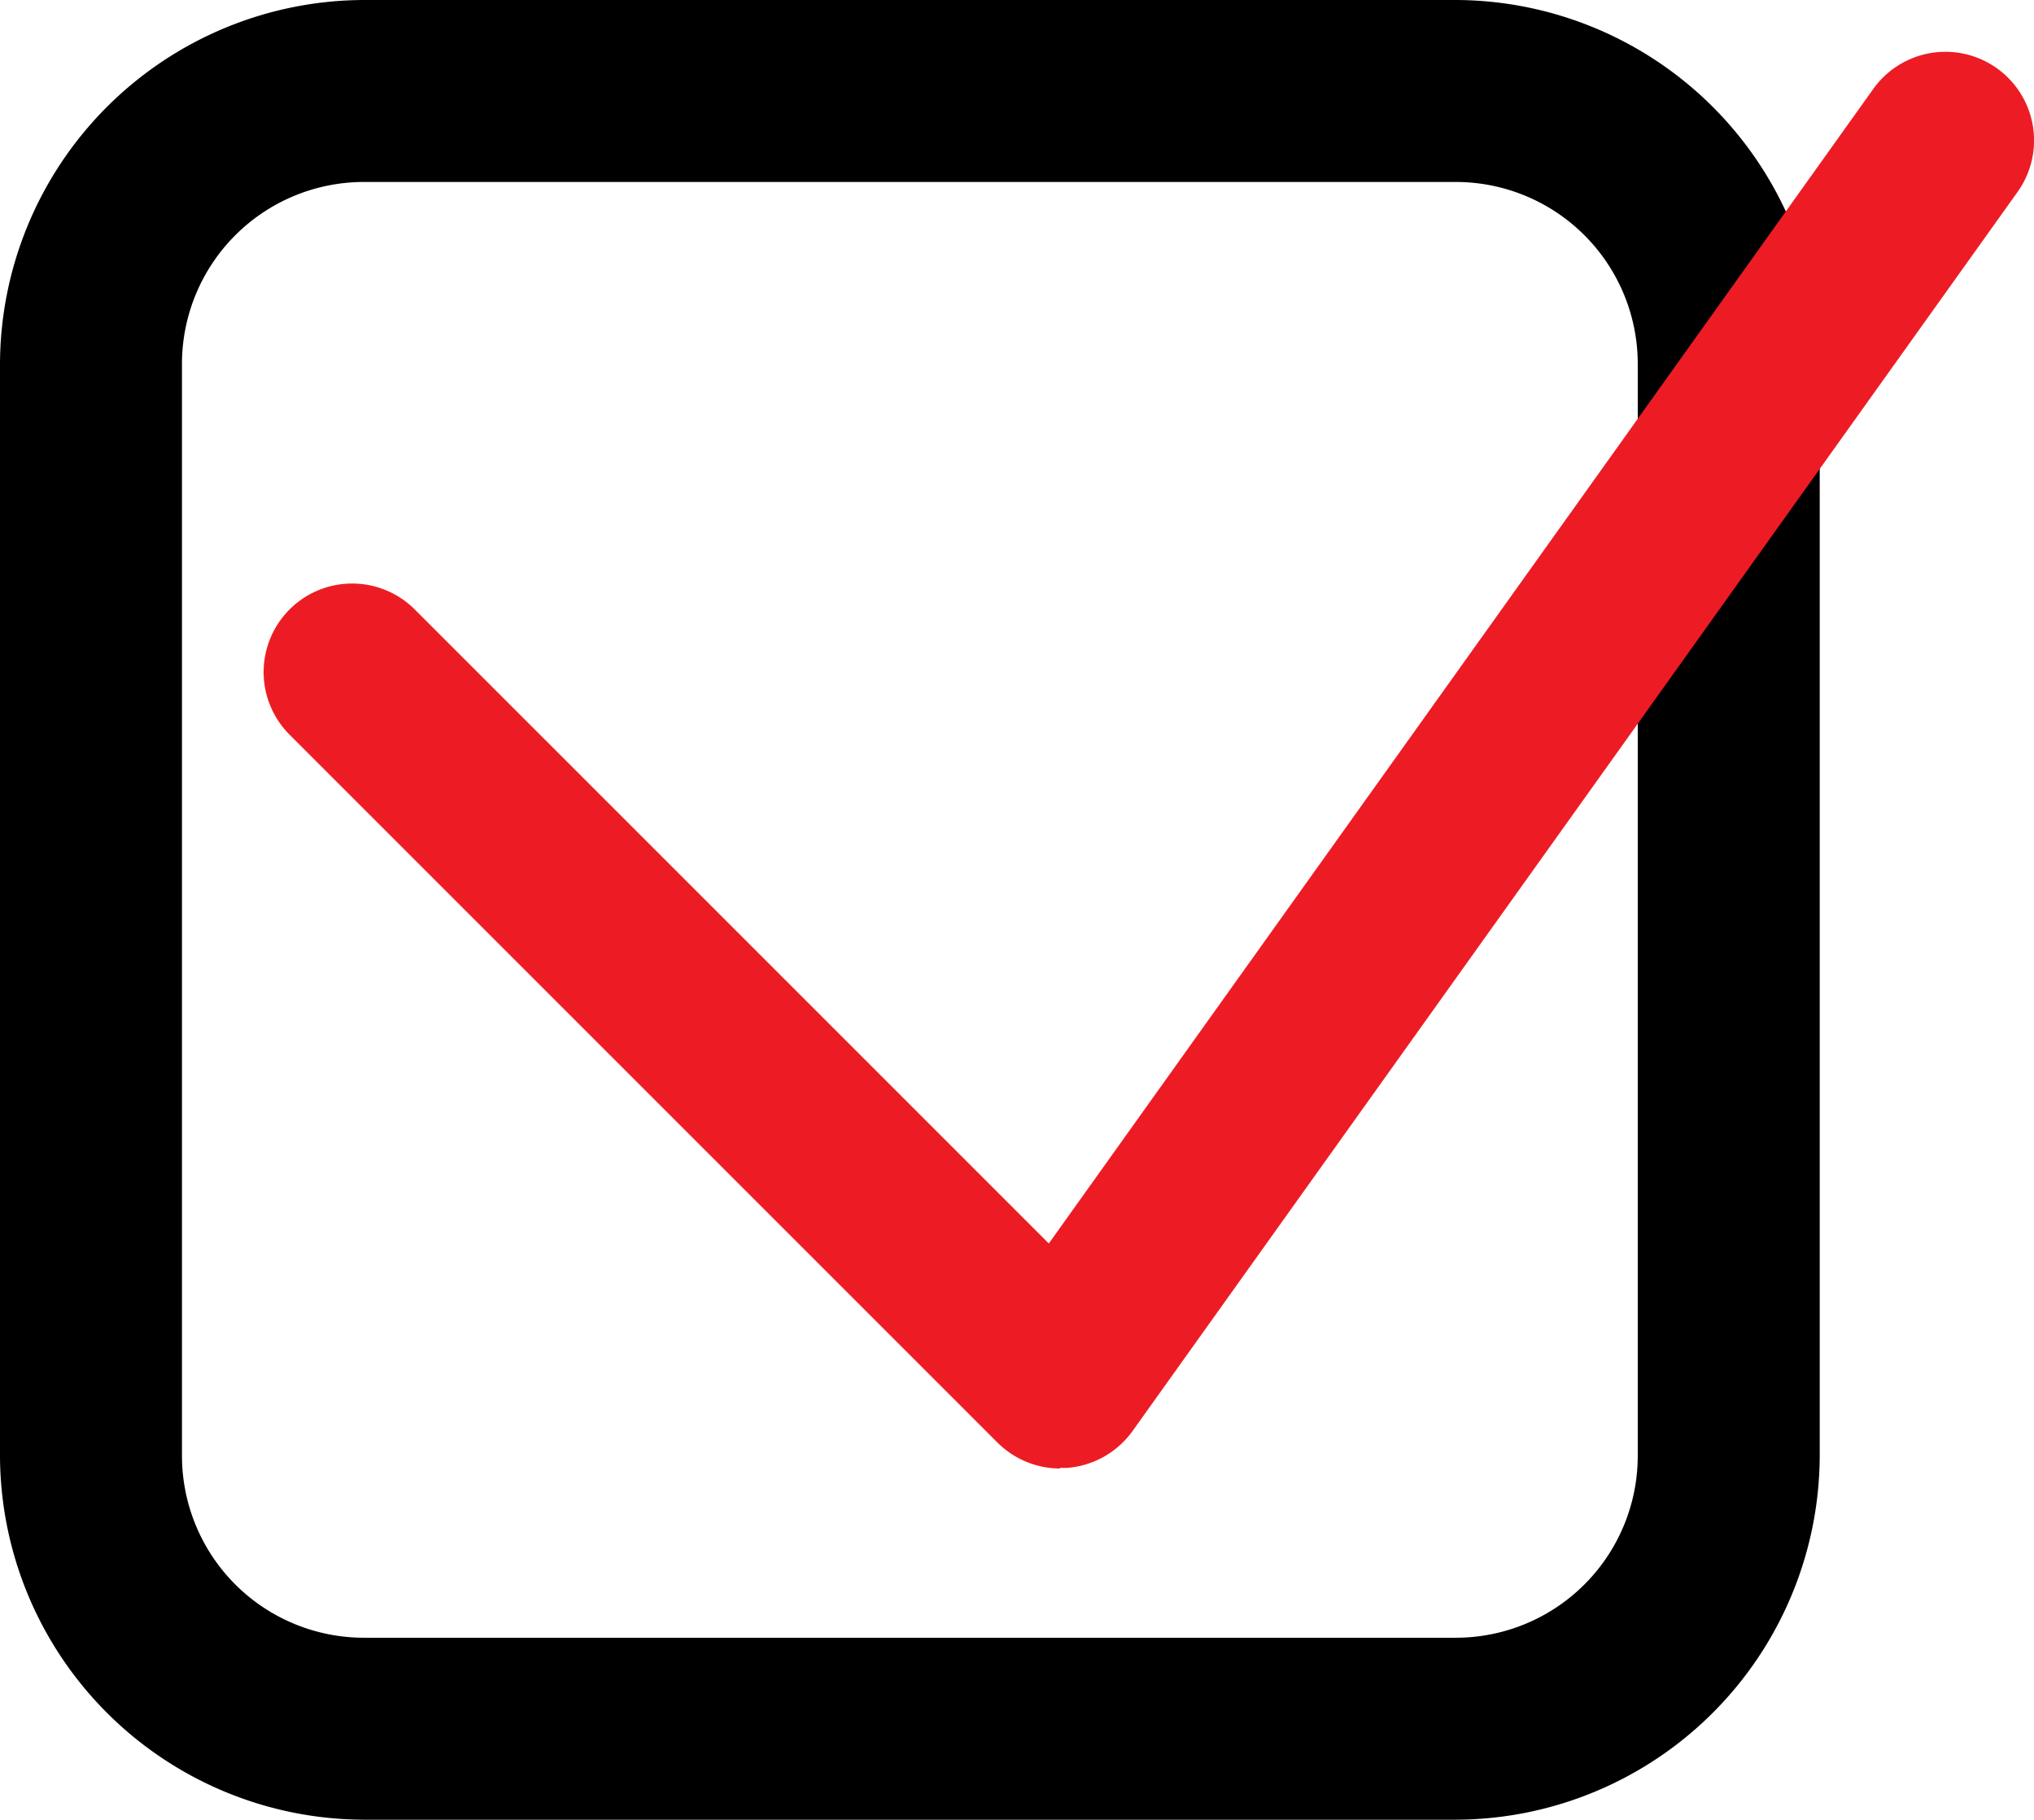<svg xmlns="http://www.w3.org/2000/svg" xmlns:xlink="http://www.w3.org/1999/xlink" width="22.355" height="20" viewBox="0 0 22.355 20">
  <defs>
    <clipPath id="clip-path">
      <rect id="長方形_4318" data-name="長方形 4318" width="22.355" height="20" fill="none"/>
    </clipPath>
  </defs>
  <g id="グループ_34511" data-name="グループ 34511" clip-path="url(#clip-path)">
    <path id="パス_3867" data-name="パス 3867" d="M16,2a2,2,0,0,1,2,2V16a2,2,0,0,1-2,2H4a2,2,0,0,1-2-2V4A2,2,0,0,1,4,2Zm0-2H4A4.012,4.012,0,0,0,0,4V16a4.012,4.012,0,0,0,4,4H16a4.012,4.012,0,0,0,4-4V4a4.012,4.012,0,0,0-4-4"/>
    <path id="パス_3868" data-name="パス 3868" d="M11.651,16.14a.976.976,0,0,1-.688-.285L3.178,8.07A.973.973,0,0,1,4.554,6.694l6.973,6.973L20.589.977A.974.974,0,1,1,22.174,2.11l-9.73,13.623a.978.978,0,0,1-.713.4c-.027,0-.053,0-.08,0" fill="#ed1c24"/>
  </g>
</svg>
